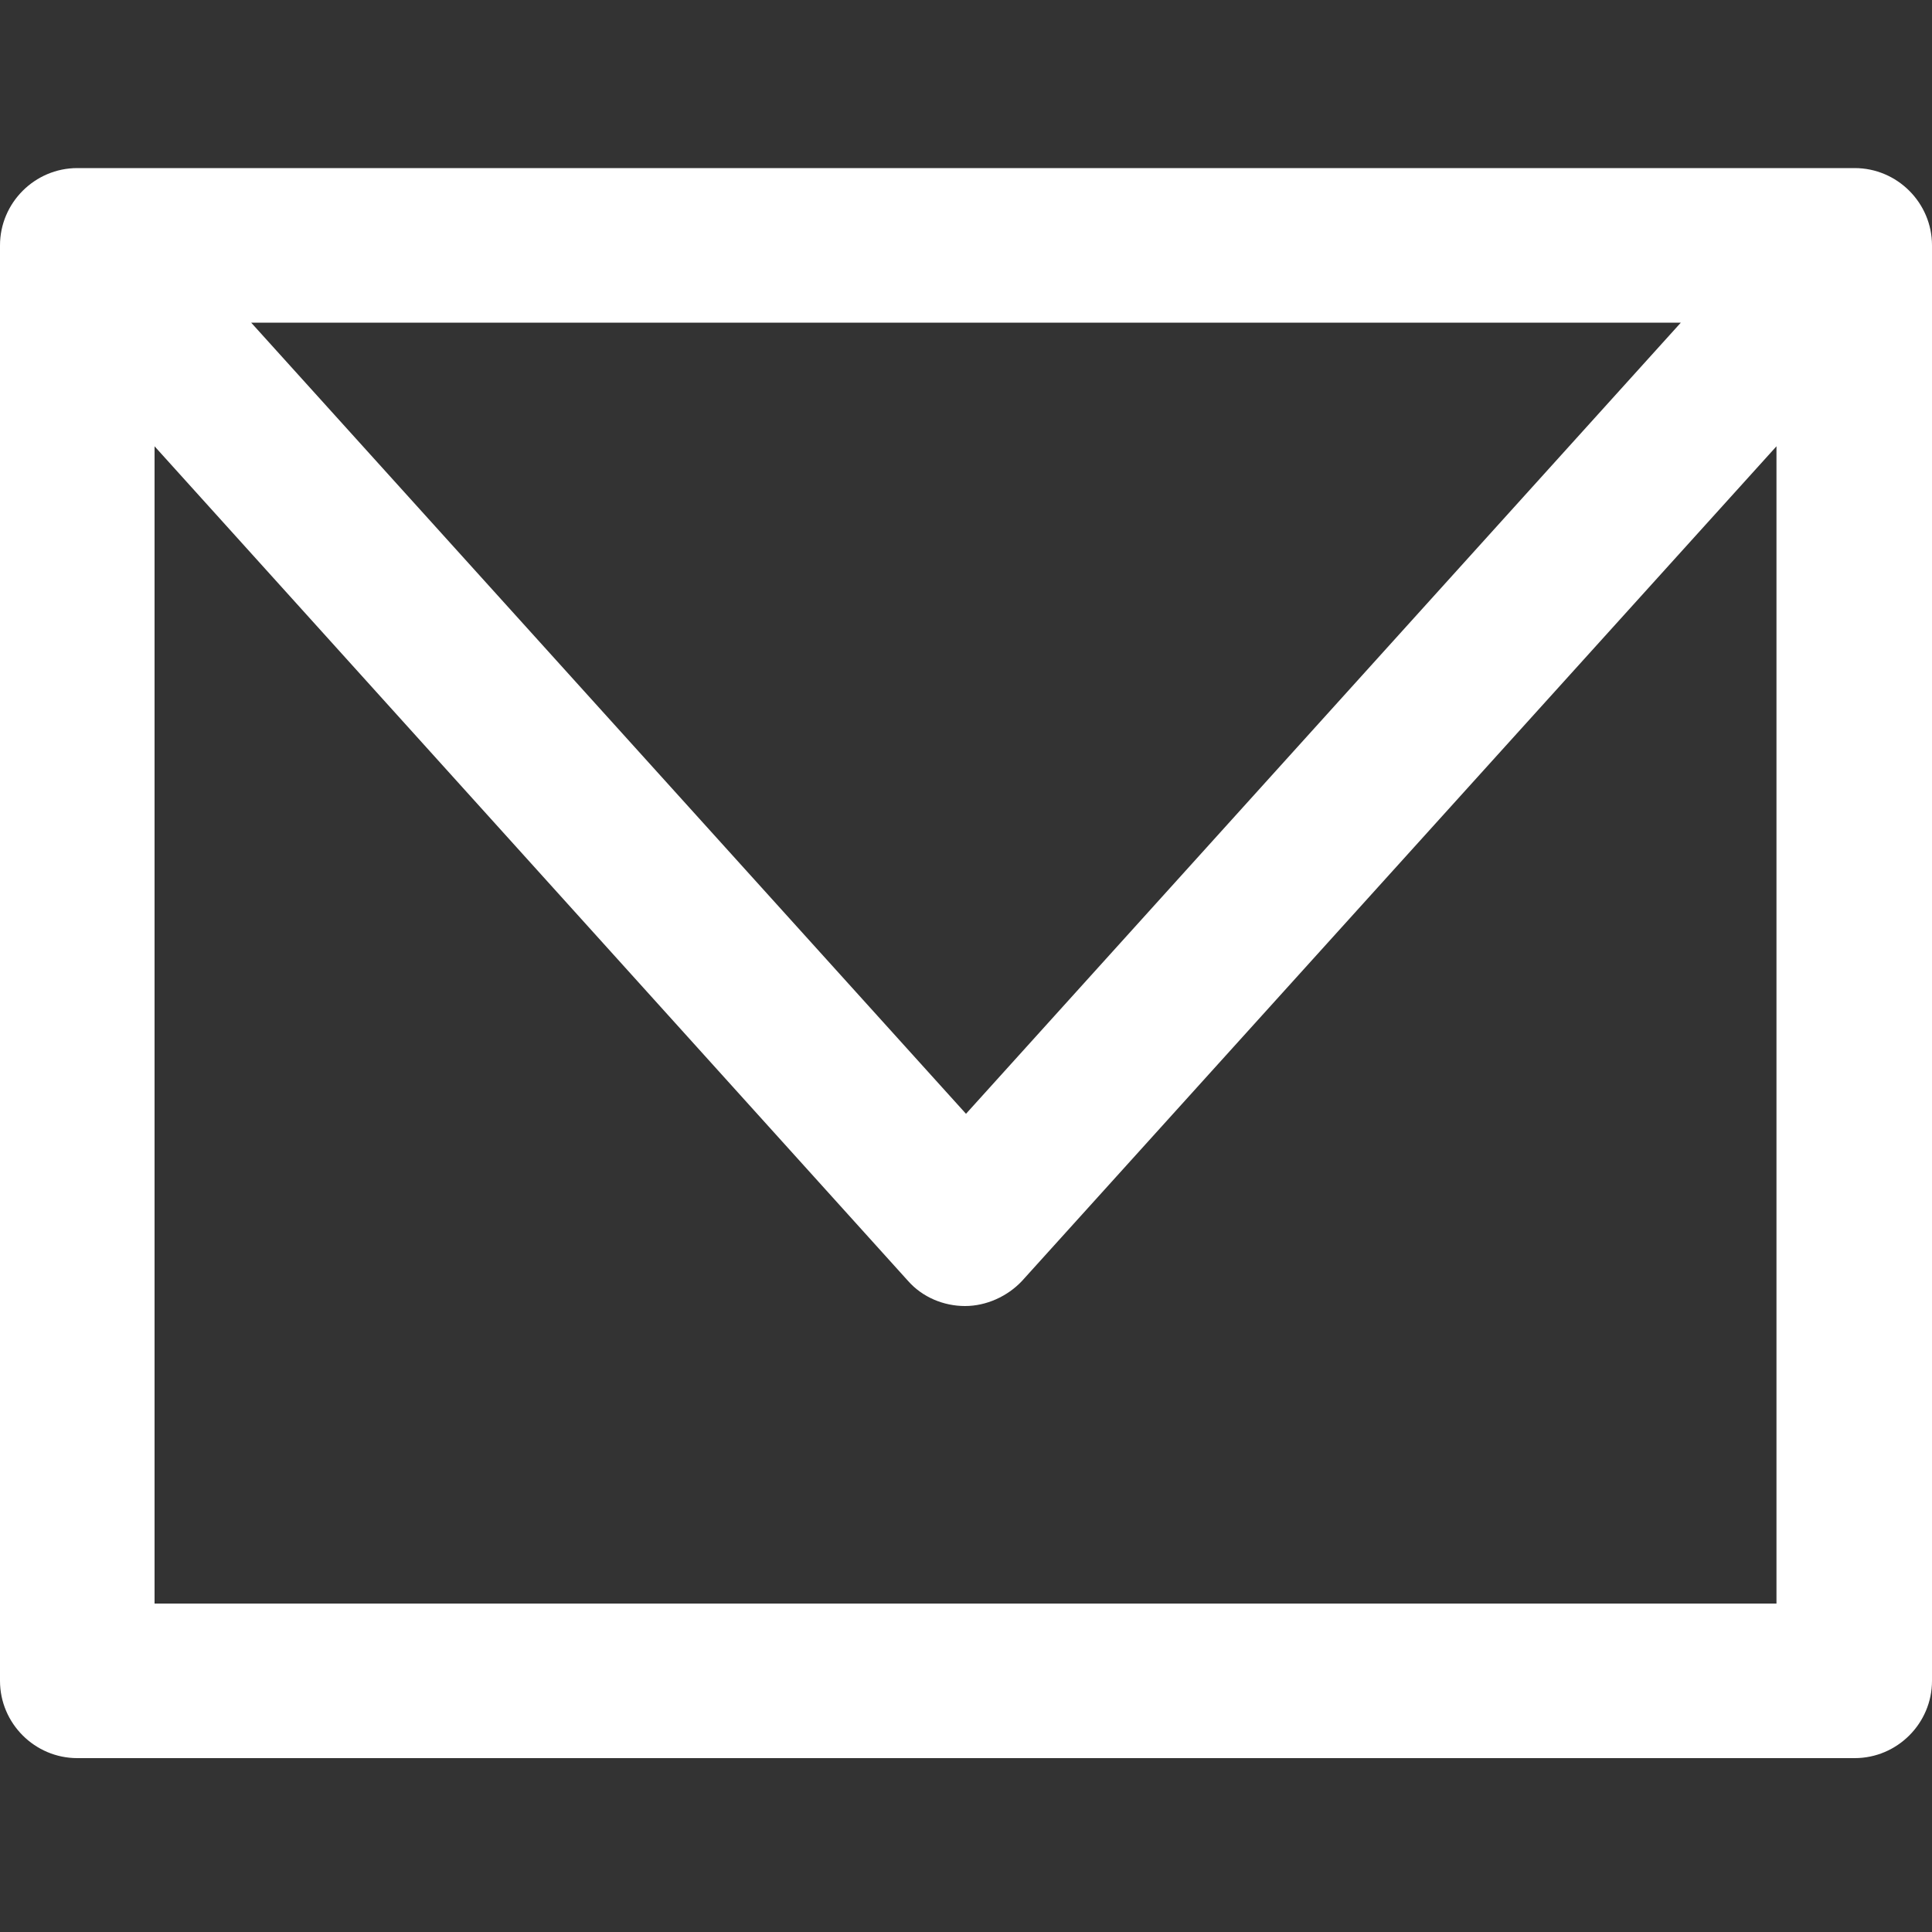 <?xml version="1.0" encoding="UTF-8"?>
<svg id="Layer_1" xmlns="http://www.w3.org/2000/svg" version="1.1" viewBox="0 0 200 200">
  <rect x="0" y="0" width="200" height="200" fill="#333333" stroke="none"/>
  <!-- Generator: Adobe Illustrator 29.2.0, SVG Export Plug-In . SVG Version: 2.1.0 Build 108)  -->
  <defs>
    <style>
      .st0 {
        fill: #fff;
      }
    </style>
  </defs>
  <path class="st0" d="M192,17.4H8C3.6,17.4,0,21,0,25.4v148.6c0,4.4,3.6,8,8,8h184c4.4,0,8-3.6,8-8V25.4c0-4.4-3.6-8-8-8ZM174,33.4l-74,81.9L26,33.4h148ZM16,166V46.2l78,86.4c1.5,1.7,3.7,2.6,5.9,2.6s4.4-1,5.9-2.6l78.1-86.4v119.8H16Z"/>
</svg>